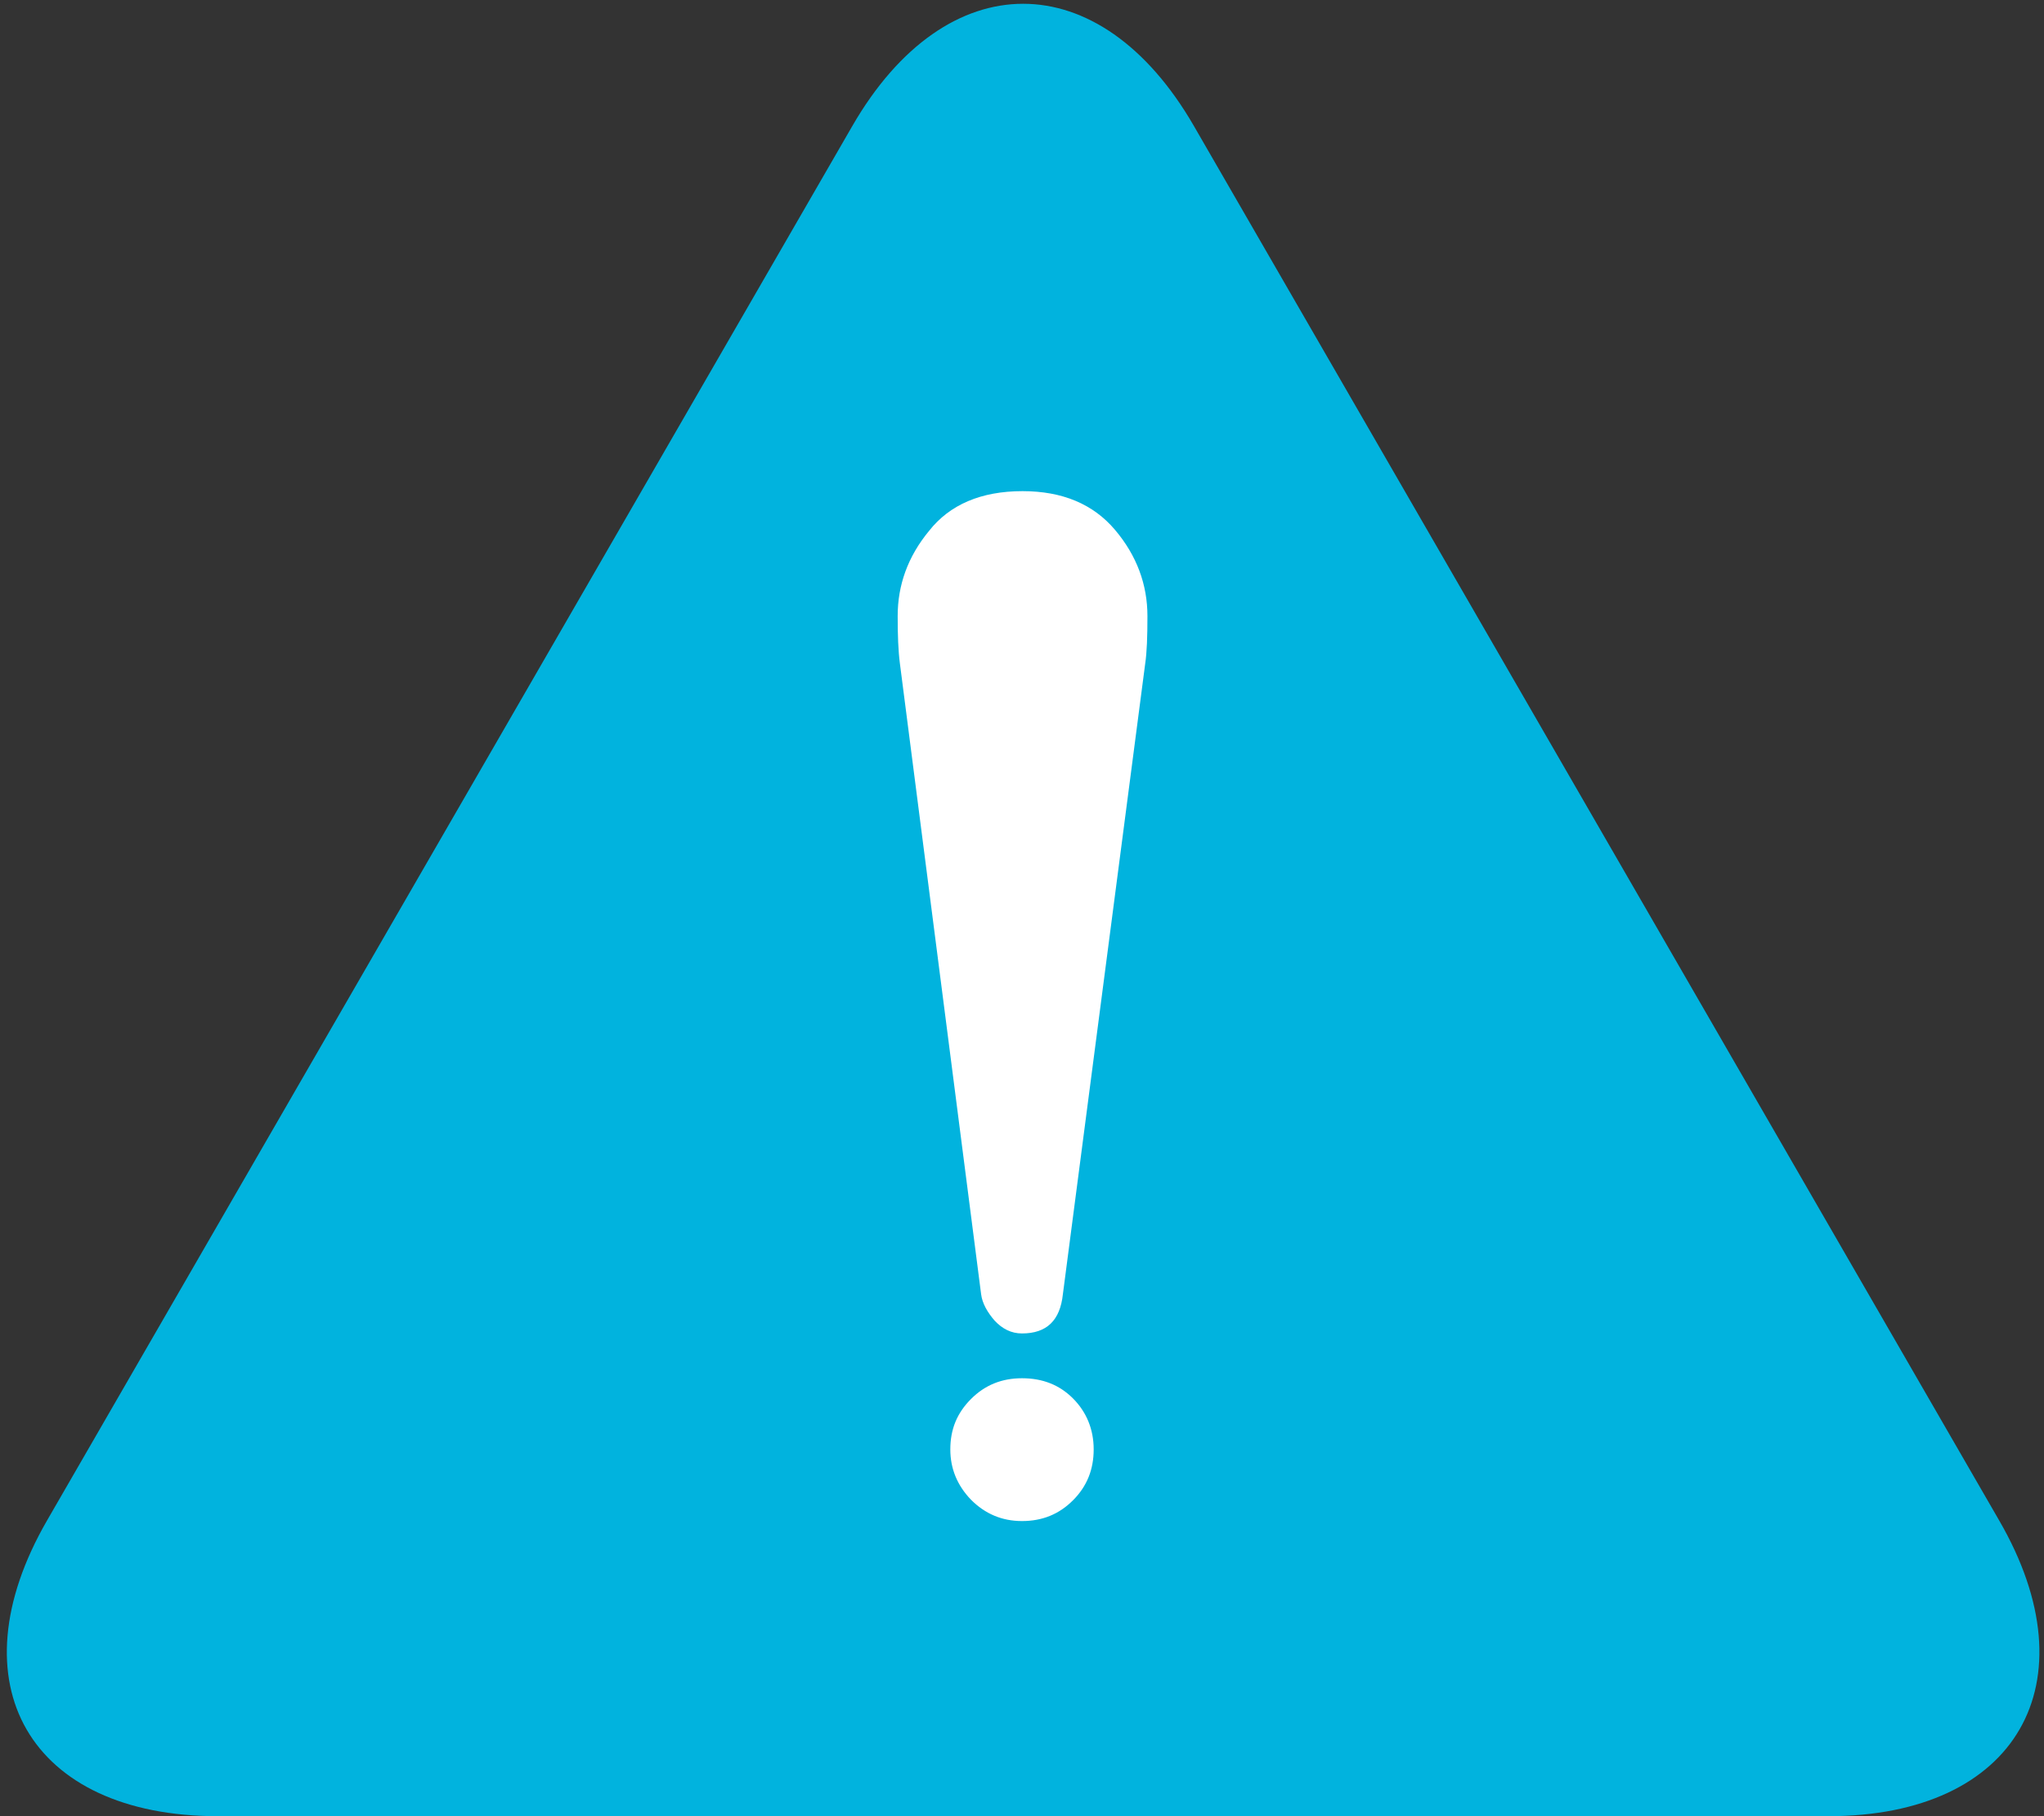 <?xml version="1.0" encoding="utf-8"?>
<!-- Generator: Adobe Illustrator 24.3.1, SVG Export Plug-In . SVG Version: 6.00 Build 0)  -->
<svg version="1.1" id="レイヤー_1" xmlns="http://www.w3.org/2000/svg" xmlns:xlink="http://www.w3.org/1999/xlink" x="0px"
	 y="0px" viewBox="0 0 365 324.3" style="enable-background:new 0 0 365 324.3;" xml:space="preserve">
<rect x="0" y="0" width="365" height="324.3" fill="#333333" stroke="none"/>
<style type="text/css">
	.st0{fill:#01B3DE;}
	.st1{fill:#FFFFFF;}
</style>
<g>
	<path class="st0" d="M213.2,22.5c-16.8-29.1-44.2-29.1-61,0L8.4,271.5c-16.8,29.1-3.1,52.8,30.5,52.8h287.6
		c33.6,0,47.3-23.8,30.5-52.8L213.2,22.5z"/>
</g>
<g>
	<path class="st1" d="M175.2,231.1c0.2,1.6,1.1,3.2,2.4,4.7c1.4,1.5,3,2.3,4.9,2.3c4.4,0,6.8-2.3,7.3-7l14.7-112.6
		c0.3-2,0.4-4.8,0.4-8.5c0-5.6-1.9-10.8-5.8-15.4c-3.9-4.6-9.4-6.9-16.5-6.9c-7.4,0-13,2.4-16.7,7.1c-3.8,4.6-5.6,9.7-5.6,15.2
		c0,3.4,0.1,6.2,0.4,8.5L175.2,231.1z"/>
	<path class="st1" d="M191.6,249.7c-2.4-2.4-5.4-3.6-9.1-3.6c-3.6,0-6.6,1.2-9.1,3.7c-2.5,2.5-3.7,5.4-3.7,9c0,3.4,1.2,6.4,3.7,9
		c2.5,2.5,5.5,3.8,9.1,3.8c3.6,0,6.6-1.2,9.1-3.7c2.5-2.5,3.7-5.5,3.7-9.1C195.3,255.2,194,252.1,191.6,249.7z"/>
</g>
</svg>
